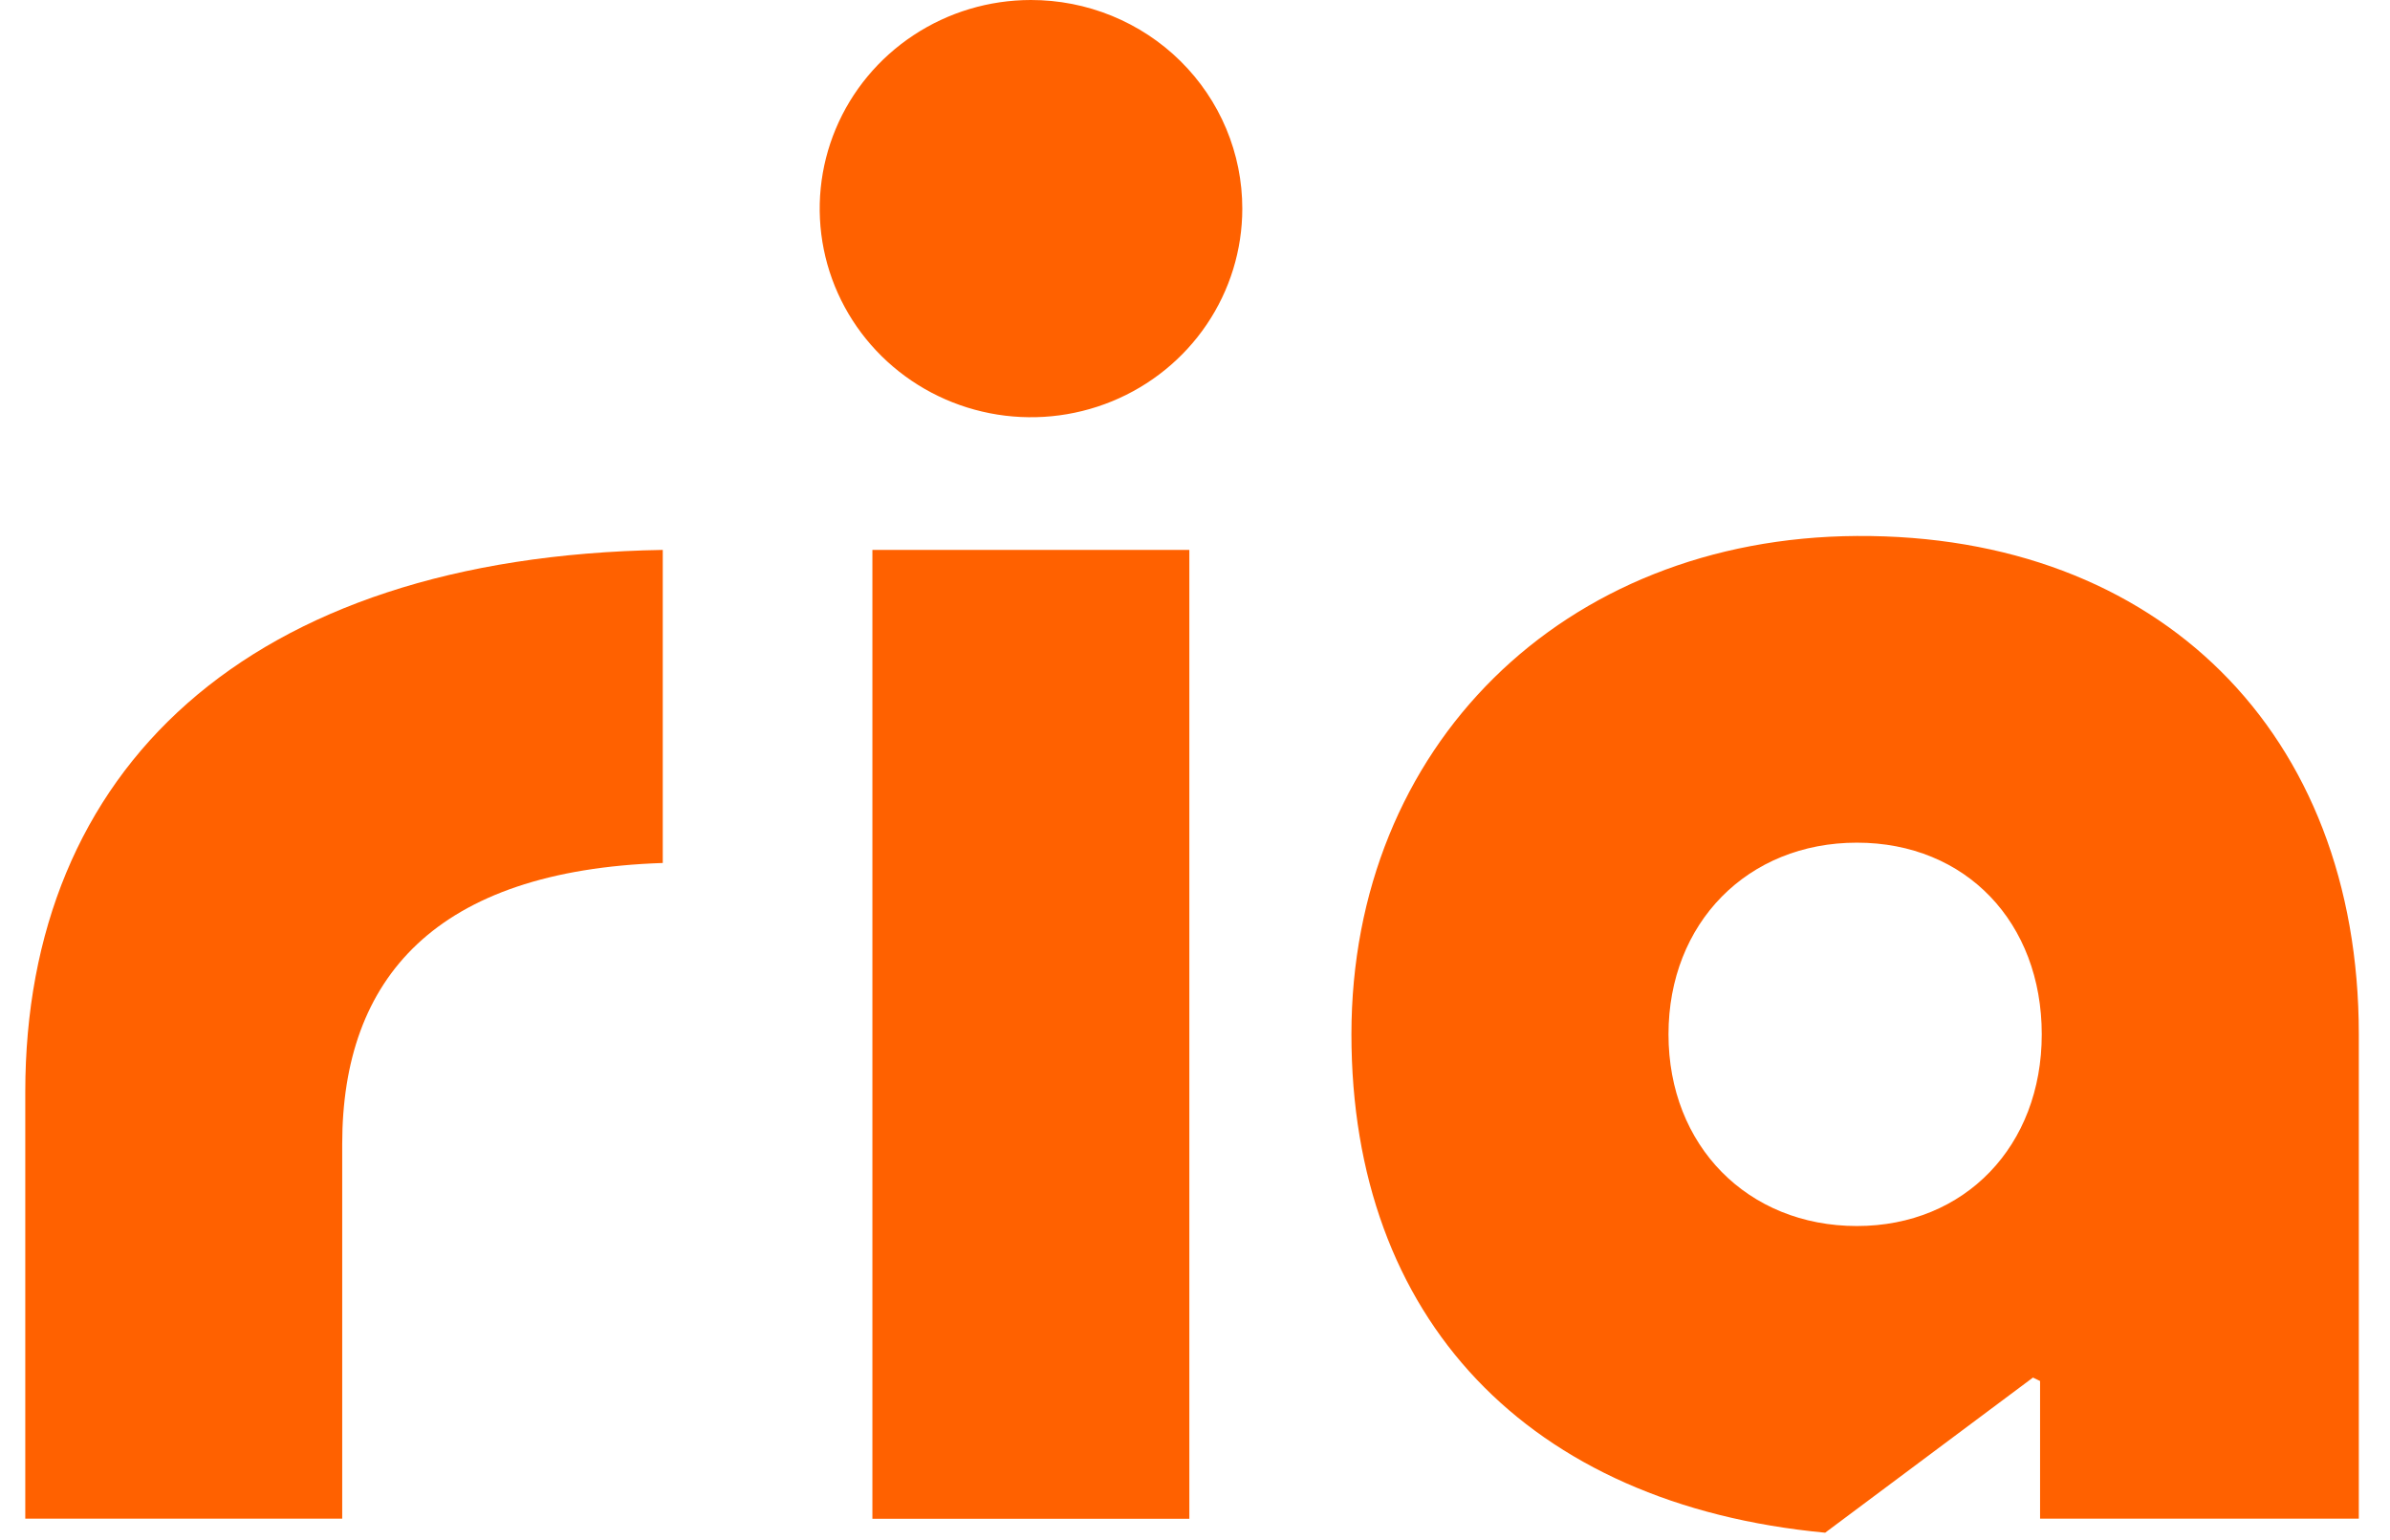 <svg width="104" height="67" viewBox="0 0 104 67" fill="none" xmlns="http://www.w3.org/2000/svg">
<path d="M1.1 47.515V66.088H14.891V49.789C14.891 42.56 18.954 37.883 28.84 37.555V23.931C10.676 24.232 1.1 33.557 1.1 47.515Z" fill="#FF6100"/>
<path d="M80.803 23.325C68.001 23.397 58.807 32.5 58.807 45.012C58.807 57.369 66.472 65.482 79.421 66.7L88.464 59.949L88.773 60.099V66.088H102.643V45.012C102.643 31.889 93.932 23.247 80.803 23.325ZM80.803 53.354C76.049 53.354 72.604 49.862 72.604 45.012C72.604 40.163 76.049 36.671 80.803 36.671C85.558 36.671 88.846 40.158 88.846 45.012C88.846 49.867 85.502 53.354 80.803 53.354Z" fill="#FF6100"/>
<path d="M51.754 23.931H37.962V66.094H51.754V23.931Z" fill="#FF6100"/>
<path d="M44.858 6.79078e-06C43.039 0.001 41.262 0.534 39.751 1.533C38.24 2.531 37.062 3.949 36.367 5.608C35.672 7.267 35.491 9.092 35.846 10.853C36.202 12.614 37.078 14.231 38.364 15.5C39.65 16.769 41.288 17.633 43.072 17.983C44.855 18.333 46.703 18.153 48.383 17.466C50.063 16.778 51.499 15.615 52.509 14.122C53.519 12.629 54.058 10.874 54.058 9.079C54.059 7.886 53.821 6.704 53.359 5.602C52.897 4.5 52.219 3.499 51.364 2.655C50.51 1.812 49.495 1.144 48.379 0.688C47.262 0.232 46.066 -0.001 44.858 6.79078e-06Z" fill="#FF6100"/>
</svg>
